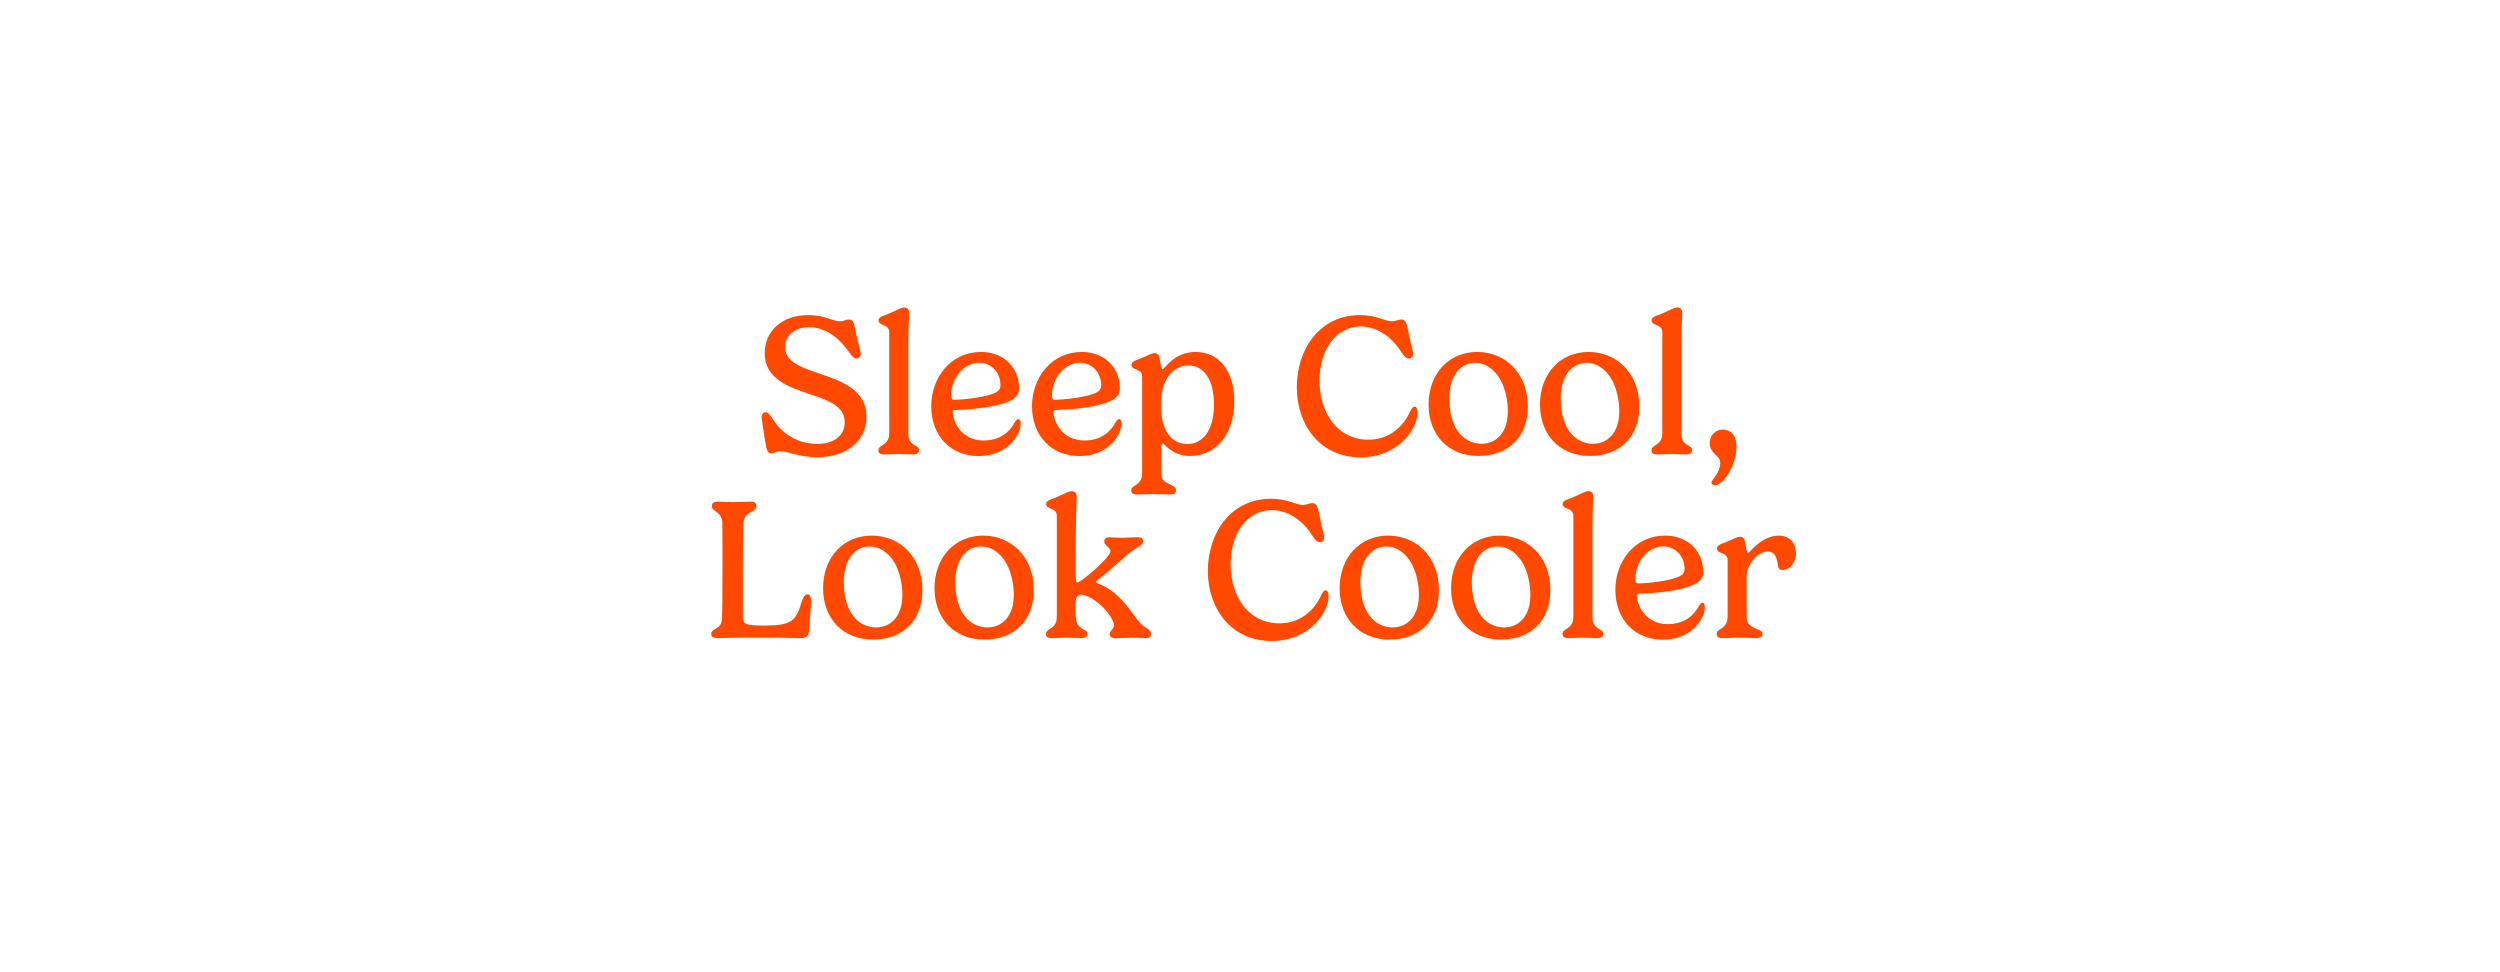 <svg viewBox="0 0 900 350" xmlns="http://www.w3.org/2000/svg" data-name="Layer 1" id="Layer_1">
  <defs>
    <style>
      .cls-1 {
        fill: #ff4800;
      }
    </style>
  </defs>
  <path d="M282.582,125.014c0,5.199,5.953,7.351,13.124,9.718,7.817,2.617,16.244,5.988,16.244,15.239,0,9.18-7.602,14.63-17.786,14.63-6.131,0-10.542-2.151-13.124-2.151-1.398,0-2.187.718-3.334.718-1.686,0-1.758-1.291-2.618-6.67-.538-3.479-.896-5.701-.896-6.419,0-.824.538-1.685,1.435-1.685,1.435,0,2.115,2.259,4.41,4.948,2.689,3.155,7.494,6.454,14.271,6.454,5.953,0,9.79-3.048,9.79-7.781,0-5.952-6.132-7.96-12.587-10.147-7.638-2.546-16.208-5.559-16.208-14.63,0-8.284,6.348-13.806,15.706-13.806,5.773,0,8.929,2.223,11.367,2.223,1.398,0,2.08-.646,3.228-.646,2.079,0,1.828,2.116,2.904,6.419,1.004,4.231,1.362,5.164,1.362,5.917,0,.968-.538,1.721-1.506,1.721-1.398,0-2.044-1.613-3.514-3.406-4.698-6.239-9.718-7.889-13.591-7.889-4.733,0-8.678,2.725-8.678,7.243Z" class="cls-1"></path>
  <path d="M327.002,123.902v32.093c0,2.188.646,3.119,1.722,3.908,1.04.753,2.151.969,2.151,2.151,0,.861-.466,1.542-2.259,1.542-1.363,0-3.3-.179-4.949-.179-1.9,0-3.334.179-5.378.179-1.649,0-2.08-.681-2.08-1.47,0-1.184,1.184-1.613,1.864-2.116,1.757-1.255,2.044-2.546,2.044-4.339v-36.073c0-1.506-1.004-2.259-2.438-2.725-.717-.287-1.434-.753-1.434-1.471,0-1.326,1.47-1.613,3.406-2.366,3.228-1.291,4.59-2.331,5.809-2.331,1.22,0,1.829.646,1.829,2.08,0,2.259-.287,3.621-.287,11.116Z" class="cls-1"></path>
  <path d="M343.887,147.605c-.682,0-.896.144-.896.646,0,3.406,3.012,10.327,11.116,10.327,5.845,0,9.358-2.977,11.259-6.634.358-.574.825-1.076,1.255-1.076.502,0,.825.538.825,1.686,0,4.052-4.841,11.618-15.097,11.618-10.255,0-17.104-7.459-17.104-17.93,0-10.506,7.171-19.542,17.929-19.542,8.391,0,13.697,5.845,13.697,13.017,0,2.008-.896,3.191-2.295,4.052-4.374,2.761-14.737,3.657-20.689,3.837ZM352.565,130.607c-5.81,0-10.148,5.737-10.148,11.833,0,.896.287,1.471,1.04,1.471,3.12,0,11.977-.861,15.275-2.762.969-.573,1.435-1.29,1.435-2.402,0-4.661-3.299-8.14-7.602-8.14Z" class="cls-1"></path>
  <path d="M380.166,147.605c-.682,0-.896.144-.896.646,0,3.406,3.012,10.327,11.116,10.327,5.845,0,9.358-2.977,11.259-6.634.358-.574.825-1.076,1.255-1.076.502,0,.825.538.825,1.686,0,4.052-4.841,11.618-15.097,11.618-10.255,0-17.104-7.459-17.104-17.93,0-10.506,7.171-19.542,17.929-19.542,8.391,0,13.697,5.845,13.697,13.017,0,2.008-.896,3.191-2.295,4.052-4.374,2.761-14.737,3.657-20.689,3.837ZM388.844,130.607c-5.81,0-10.148,5.737-10.148,11.833,0,.896.287,1.471,1.04,1.471,3.12,0,11.977-.861,15.275-2.762.969-.573,1.435-1.29,1.435-2.402,0-4.661-3.299-8.14-7.602-8.14Z" class="cls-1"></path>
  <path d="M428.352,164.135c-6.49,0-9.036-4.446-9.718-4.446-.466,0-.609.646-.609,2.115v8.643c0,2.581,1.828,3.263,3.012,3.872,1.147.574,2.331,1.004,2.331,2.151,0,.896-.467,1.542-2.259,1.542-1.327,0-3.909-.144-5.881-.144-2.009,0-3.837.144-5.881.144-1.649,0-2.116-.682-2.116-1.435,0-1.183,1.184-1.649,1.9-2.115,1.722-1.291,2.044-2.546,2.044-4.375v-34.531c0-1.649-1.039-2.223-2.474-2.689-.718-.286-1.362-.753-1.362-1.47,0-1.398,1.541-1.649,3.478-2.438,2.475-1.04,3.766-1.829,4.877-1.829.896,0,1.47.395,1.757,1.686.358,1.9.502,4.088,1.111,4.088.718,0,4.017-6.203,11.798-6.203,8.678,0,13.984,6.992,13.984,17.821,0,11.295-6.132,19.614-15.992,19.614ZM417.917,145.524c0,10.507,4.481,14.308,9.609,14.308,5.235,0,9.503-4.59,9.503-14.2,0-9.467-3.944-14.092-9.216-14.092-4.913,0-9.896,4.303-9.896,13.984Z" class="cls-1"></path>
  <path d="M489.621,113.432c5.845,0,9,2.223,11.367,2.223,1.398,0,2.402-.646,3.479-.646,1.936,0,2.008,2.08,2.976,6.419.825,3.944,1.291,5.056,1.291,5.917,0,1.111-.646,1.721-1.506,1.721-1.506,0-2.295-1.721-3.515-3.479-3.334-4.805-8.426-8.067-13.841-8.067-9.287,0-14.846,8.929-14.846,19.435,0,12.085,6.777,21.336,17.535,21.336,8.212,0,12.98-5.415,15.097-10.184.43-.86.896-1.722,1.577-1.722.825,0,1.076,1.147,1.076,2.009,0,1.685-.574,4.088-2.009,6.418-2.832,4.77-9,9.825-18.502,9.825-14.451,0-22.949-11.511-22.949-25.208,0-13.698,8.211-25.997,22.77-25.997Z" class="cls-1"></path>
  <path d="M531.78,126.699c9.646,0,18.251,7.171,18.251,19.614,0,11.905-8.032,17.821-17.749,17.821-11.009,0-18.001-7.745-18.001-18.467,0-11.188,7.351-18.969,17.499-18.969ZM521.739,143.48c0,2.94.467,6.849,2.08,10.076,2.366,4.59,6.203,6.203,9.502,6.203,4.984,0,9.503-3.585,9.503-11.761,0-3.909-.968-8.068-2.546-11.08-2.331-4.231-5.737-6.312-9.18-6.312-5.128,0-9.359,4.41-9.359,12.873Z" class="cls-1"></path>
  <path d="M571.896,126.699c9.646,0,18.251,7.171,18.251,19.614,0,11.905-8.032,17.821-17.749,17.821-11.009,0-18.001-7.745-18.001-18.467,0-11.188,7.351-18.969,17.499-18.969ZM561.855,143.48c0,2.94.467,6.849,2.08,10.076,2.366,4.59,6.203,6.203,9.502,6.203,4.984,0,9.503-3.585,9.503-11.761,0-3.909-.968-8.068-2.546-11.08-2.331-4.231-5.737-6.312-9.18-6.312-5.128,0-9.359,4.41-9.359,12.873Z" class="cls-1"></path>
  <path d="M605.307,123.902v32.093c0,2.188.646,3.119,1.722,3.908,1.04.753,2.151.969,2.151,2.151,0,.861-.466,1.542-2.259,1.542-1.363,0-3.3-.179-4.949-.179-1.9,0-3.334.179-5.378.179-1.649,0-2.08-.681-2.08-1.47,0-1.184,1.184-1.613,1.864-2.116,1.757-1.255,2.044-2.546,2.044-4.339v-36.073c0-1.506-1.004-2.259-2.438-2.725-.717-.287-1.434-.753-1.434-1.471,0-1.326,1.47-1.613,3.406-2.366,3.228-1.291,4.59-2.331,5.809-2.331,1.22,0,1.829.646,1.829,2.08,0,2.259-.287,3.621-.287,11.116Z" class="cls-1"></path>
  <path d="M616.131,173.709c0-1.111,3.156-3.299,3.156-7.172,0-2.689-3.802-3.119-3.802-7.028,0-3.012,2.367-4.876,4.662-4.876,2.797,0,4.984,1.864,4.984,6.06,0,7.566-5.235,14.021-7.781,14.021-.718,0-1.22-.43-1.22-1.004Z" class="cls-1"></path>
  <path d="M260.031,188.079c-.323-4.195-3.766-3.765-3.766-5.916,0-.789.395-1.578,2.151-1.578,1.327,0,3.693.179,5.415.179,1.757,0,5.163-.179,6.419-.179,1.649,0,2.079.753,2.079,1.578,0,2.366-4.41,1.828-4.733,6.131-.107,1.076-.179,9.467-.179,16.352v17.212c0,2.869.86,3.335,7.996,3.335,9.503,0,11.188-1.757,13.053-8.14.789-2.51,1.398-3.084,2.223-3.084,1.076,0,1.327,1.219,1.327,2.582,0,1.972-.574,6.418-.789,10.829-.107,1.577-1.075,2.331-2.868,2.331-2.188,0-5.881-.18-14.522-.18-10.543,0-13.806.18-15.491.18-1.47,0-2.295-.431-2.295-1.471,0-2.08,3.228-1.613,3.765-4.626.216-1.147.287-9.036.287-18.969,0-3.693,0-15.383-.071-16.566Z" class="cls-1"></path>
  <path d="M313.811,192.813c9.646,0,18.251,7.172,18.251,19.614,0,11.905-8.032,17.821-17.749,17.821-11.009,0-18.001-7.745-18.001-18.467,0-11.188,7.351-18.969,17.499-18.969ZM303.77,209.594c0,2.94.467,6.85,2.08,10.076,2.366,4.59,6.203,6.204,9.502,6.204,4.984,0,9.503-3.586,9.503-11.762,0-3.908-.968-8.068-2.546-11.08-2.331-4.231-5.737-6.312-9.18-6.312-5.128,0-9.359,4.411-9.359,12.873Z" class="cls-1"></path>
  <path d="M353.926,192.813c9.646,0,18.251,7.172,18.251,19.614,0,11.905-8.032,17.821-17.749,17.821-11.009,0-18.001-7.745-18.001-18.467,0-11.188,7.351-18.969,17.499-18.969ZM343.885,209.594c0,2.94.467,6.85,2.08,10.076,2.366,4.59,6.203,6.204,9.502,6.204,4.984,0,9.503-3.586,9.503-11.762,0-3.908-.968-8.068-2.546-11.08-2.331-4.231-5.737-6.312-9.18-6.312-5.128,0-9.359,4.411-9.359,12.873Z" class="cls-1"></path>
  <path d="M389.274,226.125c.896.681,2.224.86,2.224,2.044,0,.824-.502,1.542-2.295,1.542-1.363,0-3.551-.18-5.2-.18-1.9,0-3.334.18-5.378.18-1.65,0-2.08-.682-2.08-1.471,0-1.184,1.184-1.613,1.864-2.115,1.757-1.255,2.044-2.546,2.044-4.339v-36.073c0-1.506-1.004-2.26-2.438-2.726-.717-.287-1.434-.753-1.434-1.47,0-1.327,1.47-1.614,3.406-2.367,3.228-1.291,4.59-2.331,5.809-2.331,1.22,0,1.829.646,1.829,2.08,0,2.259-.395,5.308-.395,25.746,0,4.913.251,5.092.574,5.092,1.326,0,11.977-9.18,11.977-11.259,0-1.291-2.26-2.152-2.26-3.515,0-1.184.933-1.542,1.758-1.542,1.613,0,3.083.18,4.769.18,1.649,0,4.303-.215,5.522-.215,1.111,0,2.008.358,2.008,1.506,0,1.362-2.115,2.079-3.873,3.335-2.366,1.649-7.602,6.812-12.765,10.757-.323.251-.395.323-.395.502,0,.18.144.323.395.395,10.327,3.873,12.873,13.231,17.57,16.064.251.18,1.864.969,1.864,2.188,0,.466-.179,1.578-1.435,1.578-1.183,0-3.872-.144-5.521-.144-1.829,0-4.948.179-5.988.179-1.147,0-1.973-.573-1.973-1.542,0-1.147,1.578-1.685,1.578-3.048,0-1.47-1.578-4.123-4.195-6.777-3.335-3.299-6.49-4.303-7.495-4.303-1.864,0-2.187,1.471-2.187,4.59,0,5.092.466,6.239,2.115,7.459Z" class="cls-1"></path>
  <path d="M457.608,179.545c5.845,0,9,2.224,11.367,2.224,1.398,0,2.402-.646,3.479-.646,1.936,0,2.008,2.079,2.976,6.418.825,3.944,1.291,5.057,1.291,5.917,0,1.111-.646,1.721-1.506,1.721-1.506,0-2.295-1.721-3.515-3.478-3.334-4.806-8.426-8.068-13.841-8.068-9.287,0-14.846,8.929-14.846,19.436,0,12.084,6.777,21.335,17.535,21.335,8.212,0,12.98-5.414,15.097-10.184.43-.86.896-1.721,1.577-1.721.825,0,1.076,1.147,1.076,2.008,0,1.686-.574,4.088-2.009,6.419-2.832,4.769-9,9.824-18.502,9.824-14.451,0-22.949-11.51-22.949-25.208,0-13.697,8.211-25.997,22.77-25.997Z" class="cls-1"></path>
  <path d="M499.767,192.813c9.646,0,18.251,7.172,18.251,19.614,0,11.905-8.032,17.821-17.749,17.821-11.009,0-18.001-7.745-18.001-18.467,0-11.188,7.351-18.969,17.499-18.969ZM489.726,209.594c0,2.94.467,6.85,2.08,10.076,2.366,4.59,6.203,6.204,9.502,6.204,4.984,0,9.503-3.586,9.503-11.762,0-3.908-.968-8.068-2.546-11.08-2.331-4.231-5.737-6.312-9.18-6.312-5.128,0-9.359,4.411-9.359,12.873Z" class="cls-1"></path>
  <path d="M539.882,192.813c9.646,0,18.251,7.172,18.251,19.614,0,11.905-8.032,17.821-17.749,17.821-11.009,0-18.001-7.745-18.001-18.467,0-11.188,7.351-18.969,17.499-18.969ZM529.841,209.594c0,2.94.467,6.85,2.08,10.076,2.366,4.59,6.203,6.204,9.502,6.204,4.984,0,9.503-3.586,9.503-11.762,0-3.908-.968-8.068-2.546-11.08-2.331-4.231-5.737-6.312-9.18-6.312-5.128,0-9.359,4.411-9.359,12.873Z" class="cls-1"></path>
  <path d="M573.293,190.016v32.093c0,2.188.646,3.12,1.722,3.909,1.04.753,2.151.968,2.151,2.151,0,.86-.466,1.542-2.259,1.542-1.363,0-3.3-.18-4.949-.18-1.9,0-3.334.18-5.378.18-1.649,0-2.08-.682-2.08-1.471,0-1.184,1.184-1.613,1.864-2.115,1.757-1.255,2.044-2.546,2.044-4.339v-36.073c0-1.506-1.004-2.26-2.438-2.726-.717-.287-1.434-.753-1.434-1.47,0-1.327,1.47-1.614,3.406-2.367,3.228-1.291,4.59-2.331,5.809-2.331,1.22,0,1.829.646,1.829,2.08,0,2.259-.287,3.622-.287,11.116Z" class="cls-1"></path>
  <path d="M590.178,213.718c-.682,0-.896.144-.896.646,0,3.406,3.012,10.327,11.116,10.327,5.845,0,9.358-2.977,11.259-6.634.358-.574.825-1.076,1.255-1.076.502,0,.825.538.825,1.686,0,4.052-4.841,11.618-15.097,11.618-10.255,0-17.104-7.458-17.104-17.929,0-10.507,7.171-19.543,17.929-19.543,8.391,0,13.697,5.845,13.697,13.017,0,2.008-.896,3.191-2.295,4.052-4.374,2.761-14.737,3.657-20.689,3.837ZM598.856,196.721c-5.81,0-10.148,5.737-10.148,11.834,0,.896.287,1.47,1.04,1.47,3.12,0,11.977-.86,15.275-2.761.969-.574,1.435-1.291,1.435-2.402,0-4.662-3.299-8.141-7.602-8.141Z" class="cls-1"></path>
  <path d="M628.789,207.299v14.631c0,2.187.824,3.119,2.725,4.123,1.076.574,2.977.825,2.977,2.116,0,.86-.502,1.542-2.295,1.542-1.757,0-4.124-.18-6.741-.18-2.008,0-2.402.18-5.343.18-1.649,0-2.116-.682-2.116-1.471,0-1.184,1.184-1.613,1.901-2.115,1.721-1.255,2.044-2.546,2.044-4.339v-20.116c0-1.614-1.04-2.224-2.475-2.689-.717-.287-1.362-.753-1.362-1.471,0-1.398,1.542-1.649,3.478-2.438,2.475-1.04,3.766-1.828,4.877-1.828.896,0,1.471.395,1.757,1.685.358,1.9.502,4.088,1.112,4.088.681,0,4.697-6.203,11.08-6.203,3.012,0,6.132,1.829,6.132,6.347,0,3.155-2.044,6.024-4.77,6.024-1.793,0-1.578-1.147-1.973-3.155-.394-2.116-1.506-3.515-3.299-3.515-3.872,0-7.709,4.984-7.709,8.785Z" class="cls-1"></path>
</svg>